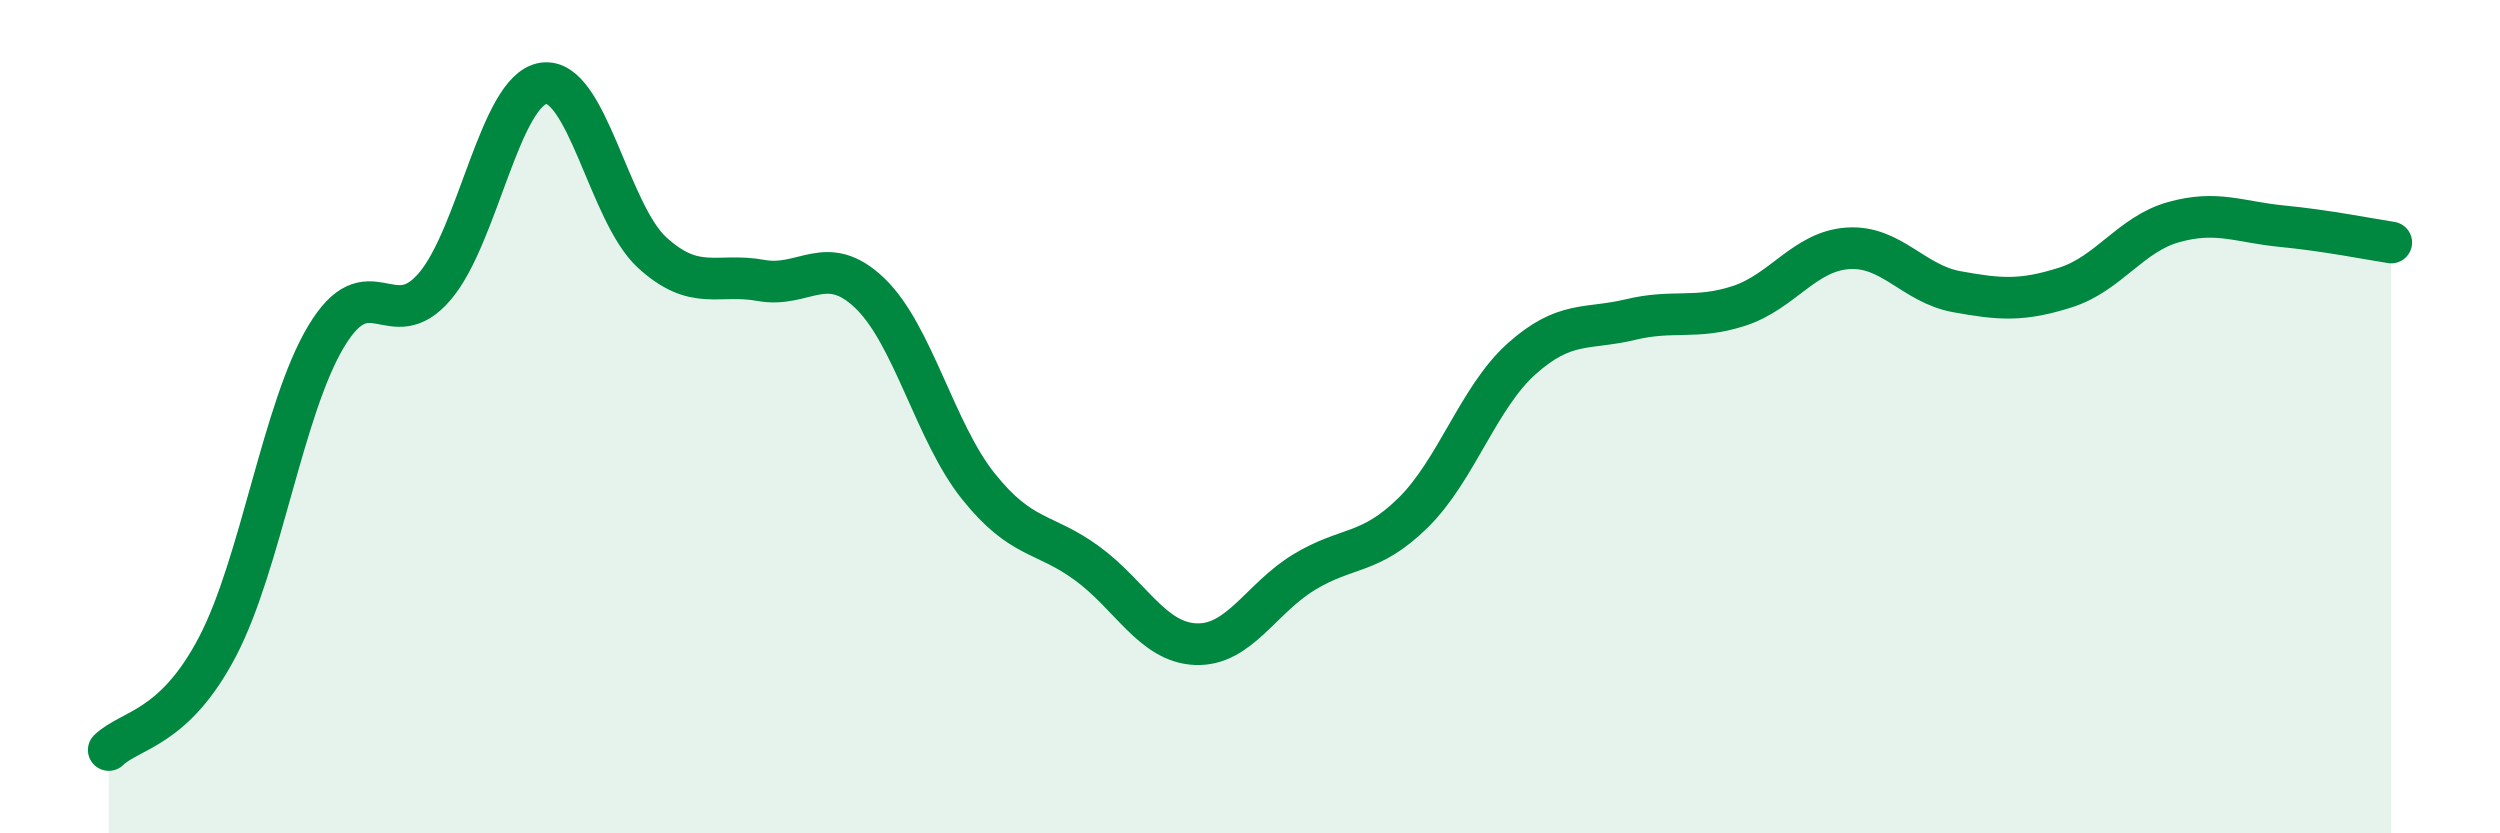 
    <svg width="60" height="20" viewBox="0 0 60 20" xmlns="http://www.w3.org/2000/svg">
      <path
        d="M 2.61,18 C 3.13,17.5 4.18,17.51 5.22,15.52 C 6.26,13.53 6.79,9.8 7.83,8.07 C 8.87,6.34 9.39,8.09 10.43,6.88 C 11.47,5.67 12,2.16 13.04,2 C 14.08,1.84 14.61,5.11 15.65,6.06 C 16.69,7.01 17.22,6.54 18.26,6.73 C 19.3,6.92 19.83,6.04 20.87,7.03 C 21.91,8.02 22.44,10.37 23.48,11.67 C 24.52,12.97 25.05,12.76 26.09,13.52 C 27.13,14.28 27.66,15.42 28.7,15.46 C 29.74,15.5 30.26,14.36 31.3,13.73 C 32.34,13.1 32.87,13.33 33.91,12.31 C 34.95,11.29 35.48,9.54 36.52,8.61 C 37.56,7.68 38.09,7.92 39.13,7.67 C 40.17,7.42 40.7,7.68 41.74,7.34 C 42.78,7 43.31,6.03 44.35,5.96 C 45.39,5.89 45.92,6.81 46.96,7 C 48,7.19 48.53,7.23 49.57,6.9 C 50.61,6.57 51.13,5.62 52.17,5.33 C 53.21,5.04 53.74,5.33 54.78,5.43 C 55.82,5.53 56.87,5.74 57.39,5.82L57.39 20L2.61 20Z"
        fill="#008740"
        opacity="0.1"
        stroke-linecap="round"
        stroke-linejoin="round"
      />
      <path
        d="M 2.61,18 C 3.13,17.5 4.18,17.51 5.22,15.52 C 6.26,13.53 6.79,9.8 7.83,8.07 C 8.87,6.34 9.39,8.09 10.43,6.88 C 11.47,5.67 12,2.16 13.04,2 C 14.08,1.84 14.61,5.11 15.65,6.06 C 16.69,7.01 17.22,6.54 18.26,6.73 C 19.3,6.92 19.83,6.04 20.87,7.03 C 21.91,8.02 22.44,10.37 23.48,11.67 C 24.52,12.97 25.05,12.76 26.09,13.52 C 27.13,14.28 27.66,15.42 28.7,15.46 C 29.74,15.5 30.26,14.36 31.3,13.73 C 32.34,13.1 32.87,13.33 33.91,12.31 C 34.95,11.29 35.48,9.54 36.52,8.61 C 37.56,7.68 38.09,7.92 39.13,7.67 C 40.17,7.42 40.7,7.68 41.74,7.34 C 42.78,7 43.31,6.03 44.35,5.96 C 45.39,5.89 45.92,6.81 46.96,7 C 48,7.19 48.53,7.23 49.57,6.9 C 50.61,6.57 51.13,5.62 52.17,5.33 C 53.21,5.04 53.74,5.33 54.78,5.43 C 55.82,5.53 56.87,5.74 57.39,5.82"
        stroke="#008740"
        stroke-width="1"
        fill="none"
        stroke-linecap="round"
        stroke-linejoin="round"
      />
    </svg>
  